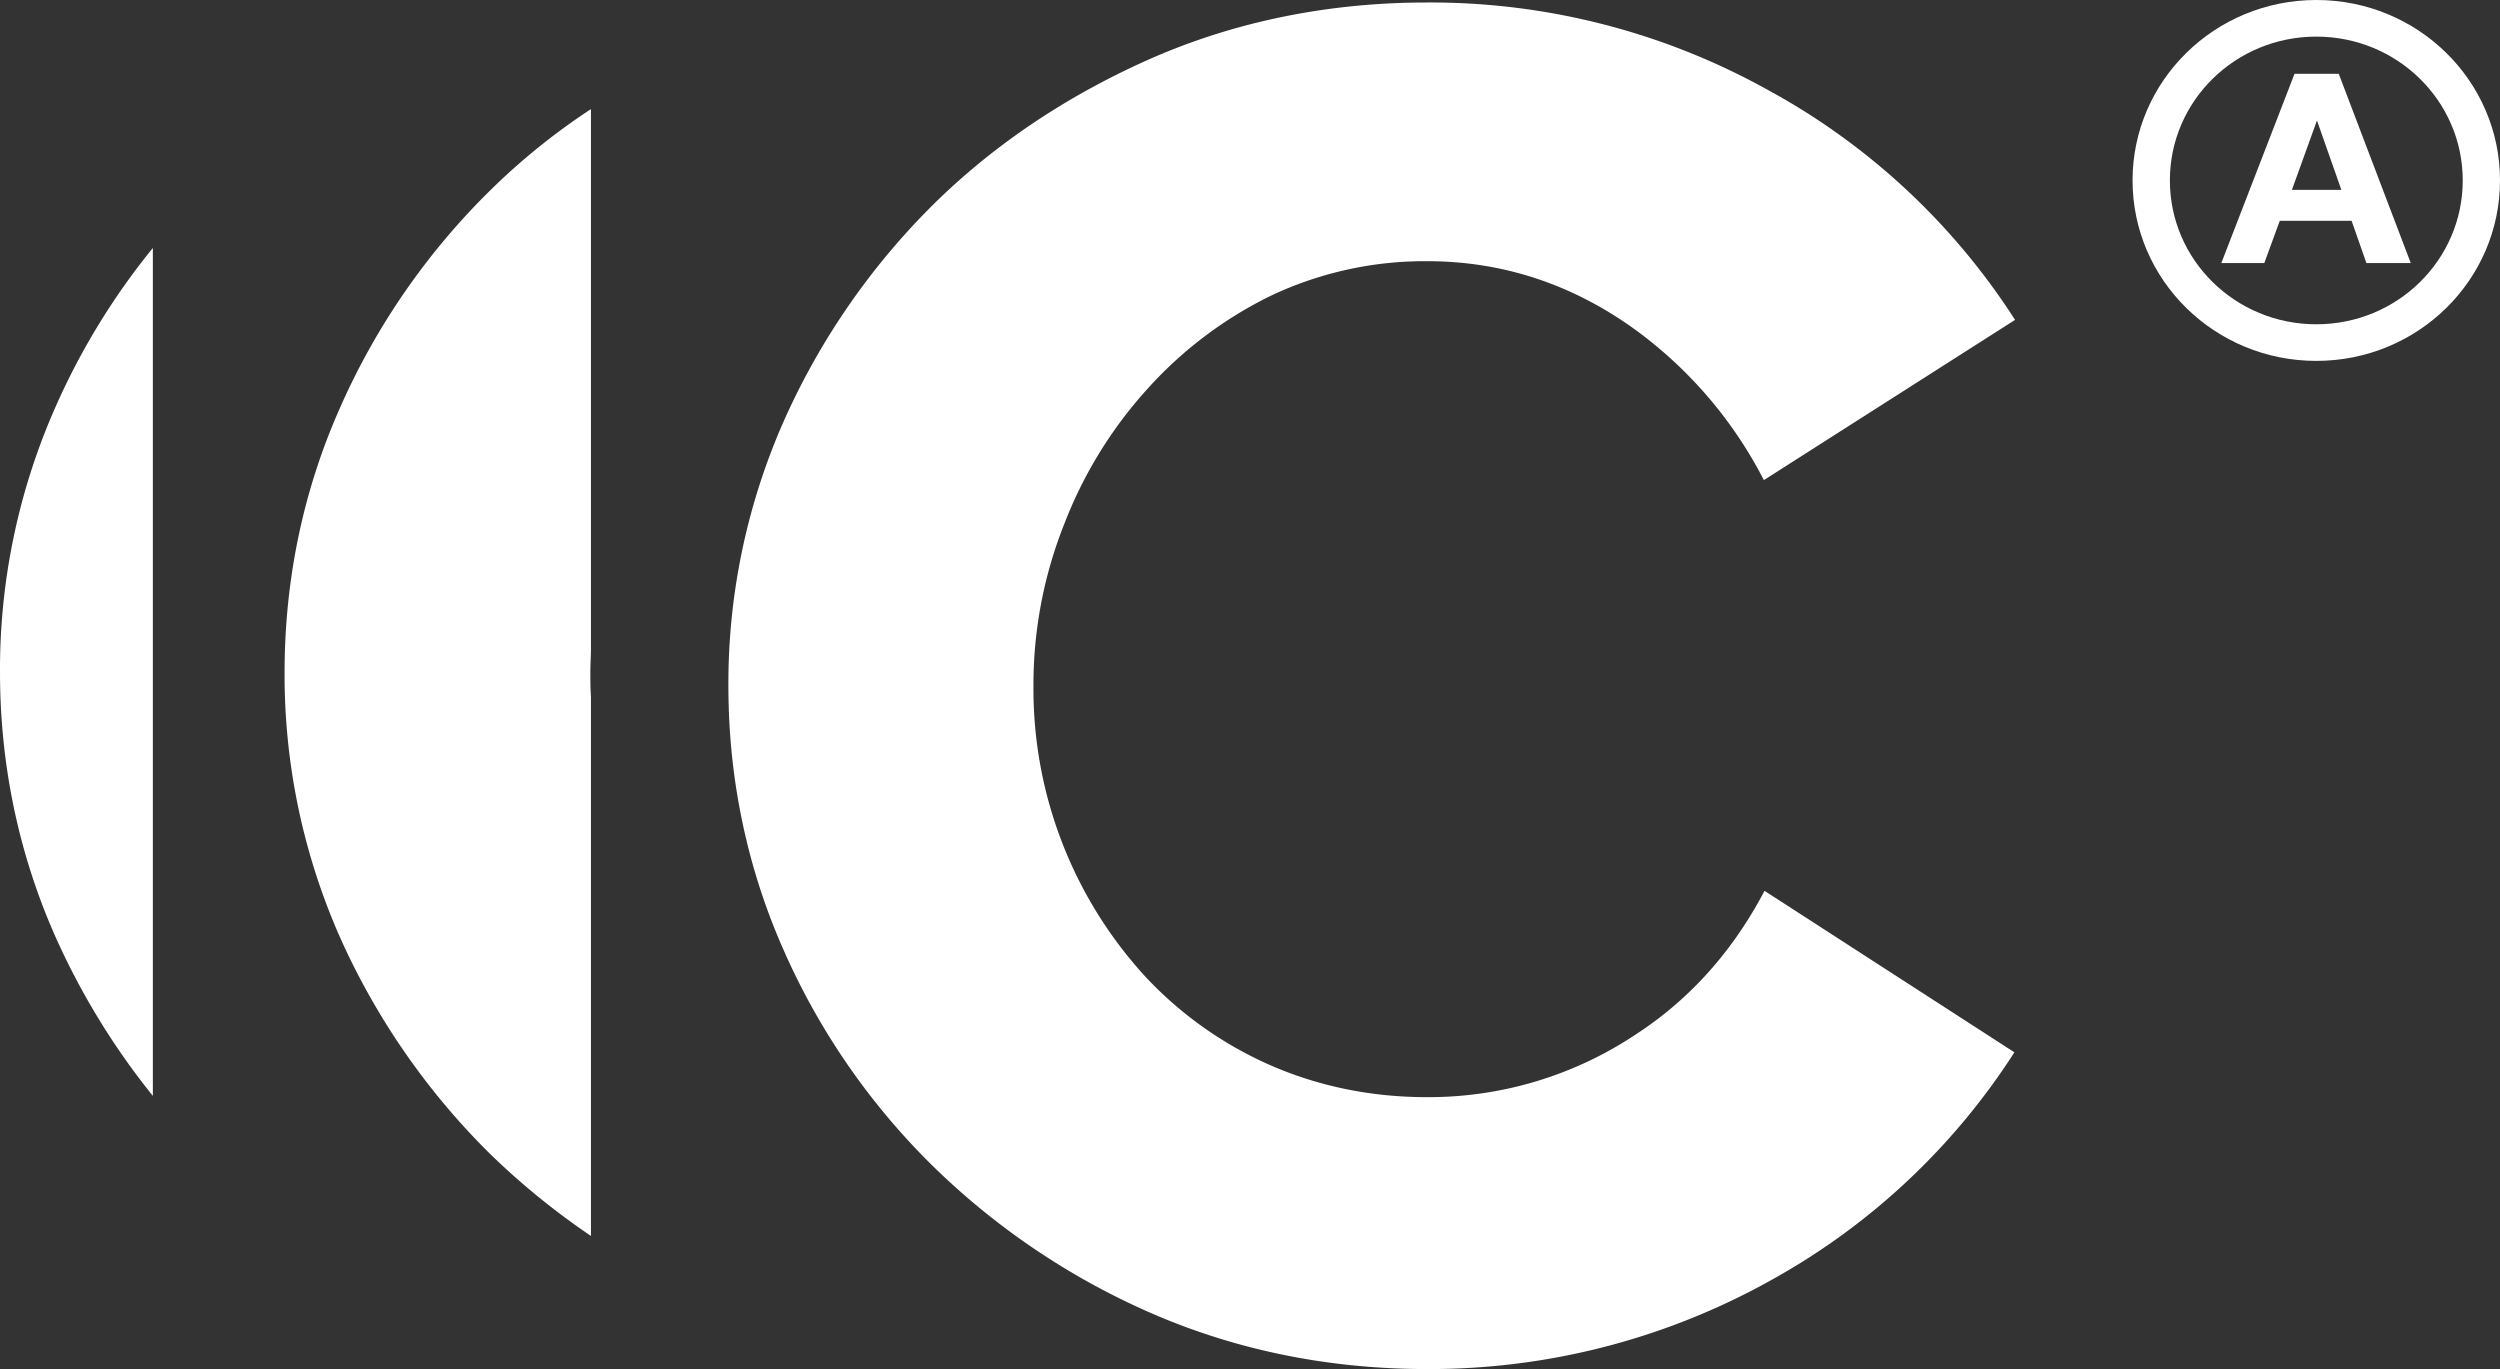 <svg xmlns="http://www.w3.org/2000/svg" width="42" height="23" fill="none"><rect width="100%" height="100%" fill="#333333" stroke="none"/><g fill="#fff" clip-path="url(#a)"><path d="M38.914 6.063c-1.705 0-3.087-1.357-3.087-3.032C35.827 1.357 37.21 0 38.914 0 40.619 0 42 1.357 42 3.031c0 1.675-1.381 3.032-3.086 3.032zm0-5.448c-1.36 0-2.46 1.08-2.46 2.416 0 1.336 1.1 2.417 2.46 2.417 1.36 0 2.46-1.081 2.46-2.417 0-1.335-1.1-2.416-2.46-2.416z"/><path d="M38.558 1.24h.733l1.21 3.18h-.745l-.249-.71H38.3l-.26.71h-.722l1.23-3.18h.01zm-.065 1.95h.842l-.41-1.166-.421 1.166h-.011zm-8.709-1.632A11.66 11.66 0 0 0 23.968.042c-1.62 0-3.162.308-4.565.912-1.414.615-2.666 1.441-3.712 2.47a11.987 11.987 0 0 0-2.526 3.656 10.894 10.894 0 0 0-.928 4.441c0 1.558.313 3.053.928 4.441a11.688 11.688 0 0 0 2.526 3.646 12.237 12.237 0 0 0 3.712 2.48c1.413.605 2.946.912 4.565.912a11.76 11.76 0 0 0 5.827-1.516 11.413 11.413 0 0 0 4.047-3.805l-4.198-2.713c-.529 1.007-1.252 1.823-2.17 2.417a6.272 6.272 0 0 1-3.506 1.049c-.928 0-1.803-.18-2.612-.53a6.4 6.4 0 0 1-2.094-1.473 7.15 7.15 0 0 1-1.9-4.897 7.31 7.31 0 0 1 .52-2.735 7.25 7.25 0 0 1 1.38-2.247 6.806 6.806 0 0 1 2.083-1.579 6.044 6.044 0 0 1 2.633-.583c1.274 0 2.46.392 3.53 1.177a7.192 7.192 0 0 1 2.125 2.501l4.22-2.692a11.414 11.414 0 0 0-4.047-3.805M9.928 10.885c0 .138-.01.265-.01.403s0 .276.01.413v9.063a12.396 12.396 0 0 1-1.694-1.378 11.998 11.998 0 0 1-2.525-3.646 10.893 10.893 0 0 1-.928-4.441c0-1.558.312-3.053.928-4.441A11.8 11.8 0 0 1 8.234 3.2a11.04 11.04 0 0 1 1.694-1.367v9.051zm-7.36-6.719a11.74 11.74 0 0 0-1.64 2.681A10.894 10.894 0 0 0 0 11.288c0 1.558.313 3.053.928 4.441a12.18 12.18 0 0 0 1.64 2.682V4.166z"/></g><defs><clipPath id="a"><path fill="#fff" d="M0 0h42v23H0z"/></clipPath></defs></svg>